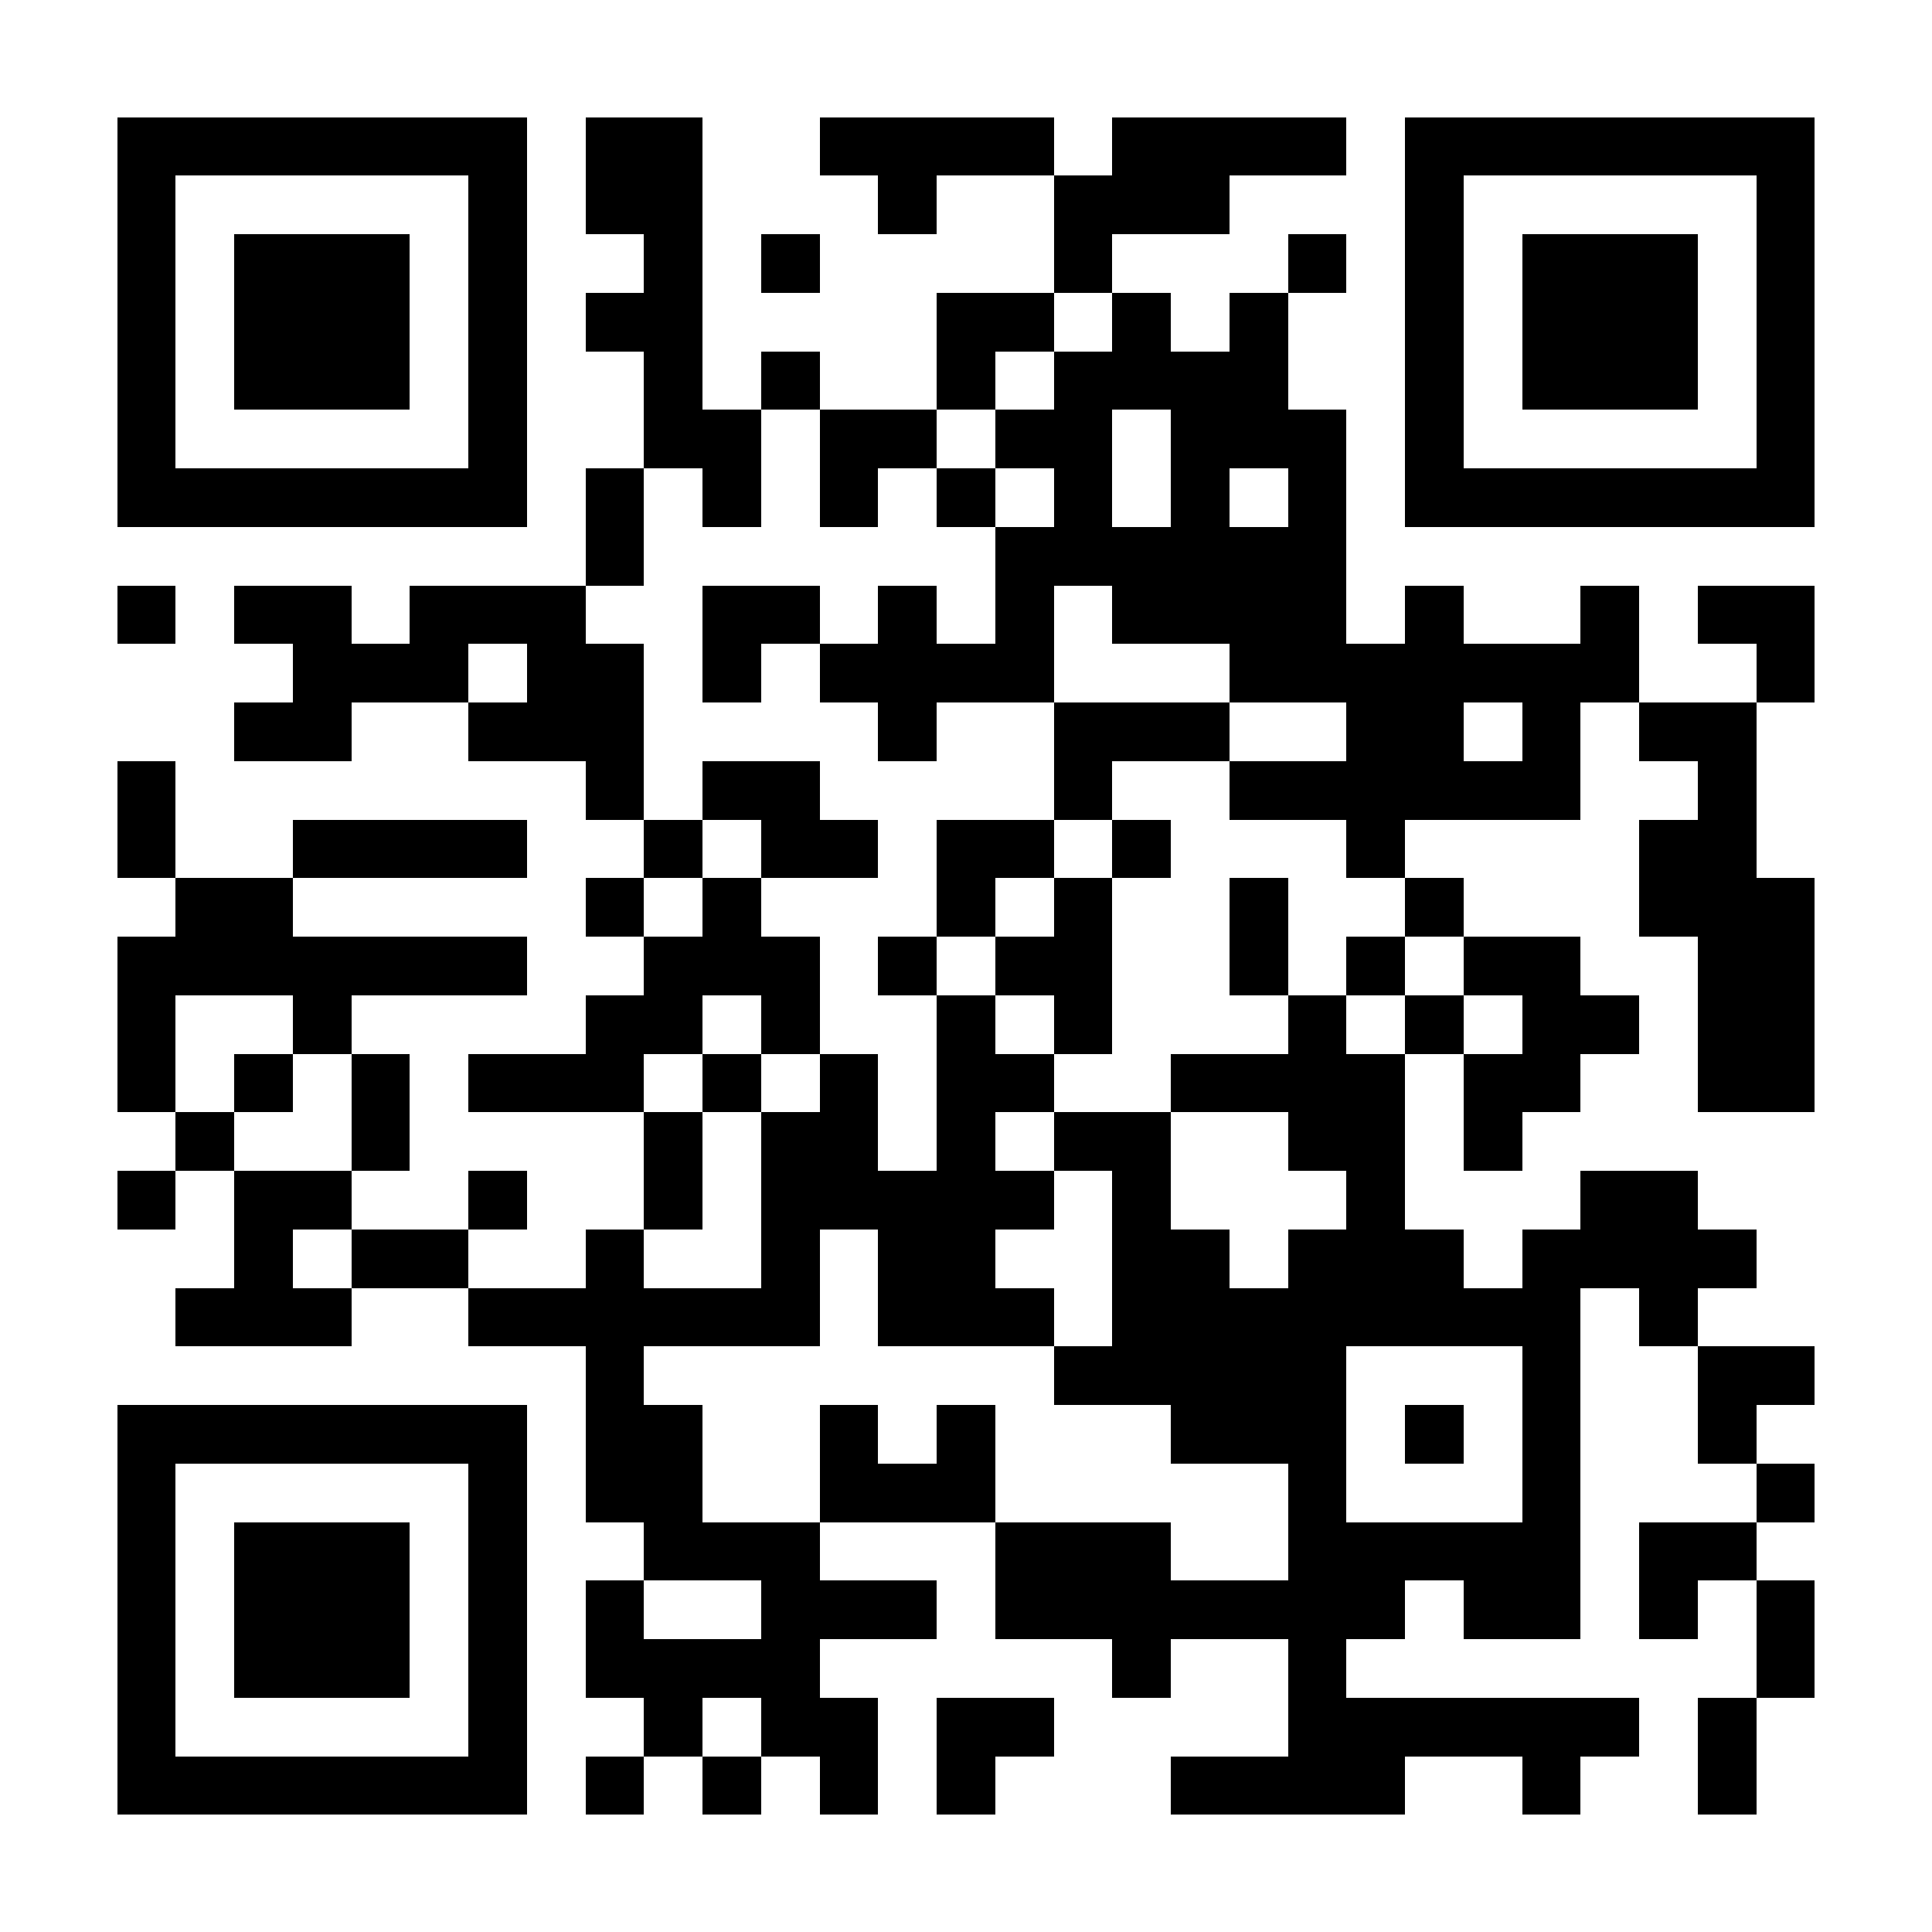 <?xml version="1.0" encoding="UTF-8"?>
<!DOCTYPE svg PUBLIC '-//W3C//DTD SVG 1.0//EN'
          'http://www.w3.org/TR/2001/REC-SVG-20010904/DTD/svg10.dtd'>
<svg fill="#fff" height="33" shape-rendering="crispEdges" style="fill: #fff;" viewBox="0 0 33 33" width="33" xmlns="http://www.w3.org/2000/svg" xmlns:xlink="http://www.w3.org/1999/xlink"
><path d="M0 0h33v33H0z"
  /><path d="M2 2.5h7m1 0h2m2 0h4m1 0h4m1 0h7M2 3.5h1m5 0h1m1 0h2m3 0h1m2 0h3m3 0h1m5 0h1M2 4.5h1m1 0h3m1 0h1m2 0h1m1 0h1m4 0h1m3 0h1m1 0h1m1 0h3m1 0h1M2 5.5h1m1 0h3m1 0h1m1 0h2m4 0h2m1 0h1m1 0h1m2 0h1m1 0h3m1 0h1M2 6.5h1m1 0h3m1 0h1m2 0h1m1 0h1m2 0h1m1 0h4m2 0h1m1 0h3m1 0h1M2 7.5h1m5 0h1m2 0h2m1 0h2m1 0h2m1 0h3m1 0h1m5 0h1M2 8.5h7m1 0h1m1 0h1m1 0h1m1 0h1m1 0h1m1 0h1m1 0h1m1 0h7M10 9.5h1m6 0h6M2 10.5h1m1 0h2m1 0h3m2 0h2m1 0h1m1 0h1m1 0h4m1 0h1m2 0h1m1 0h2M5 11.5h3m1 0h2m1 0h1m1 0h4m3 0h7m2 0h1M4 12.5h2m2 0h3m4 0h1m2 0h3m2 0h2m1 0h1m1 0h2M2 13.5h1m7 0h1m1 0h2m4 0h1m2 0h6m2 0h1M2 14.5h1m2 0h4m2 0h1m1 0h2m1 0h2m1 0h1m3 0h1m4 0h2M3 15.5h2m5 0h1m1 0h1m3 0h1m1 0h1m2 0h1m2 0h1m3 0h3M2 16.5h7m2 0h3m1 0h1m1 0h2m2 0h1m1 0h1m1 0h2m2 0h2M2 17.5h1m2 0h1m4 0h2m1 0h1m2 0h1m1 0h1m3 0h1m1 0h1m1 0h2m1 0h2M2 18.5h1m1 0h1m1 0h1m1 0h3m1 0h1m1 0h1m1 0h2m2 0h4m1 0h2m2 0h2M3 19.5h1m2 0h1m4 0h1m1 0h2m1 0h1m1 0h2m2 0h2m1 0h1M2 20.5h1m1 0h2m2 0h1m2 0h1m1 0h5m1 0h1m3 0h1m3 0h2M4 21.5h1m1 0h2m2 0h1m2 0h1m1 0h2m2 0h2m1 0h3m1 0h4M3 22.5h3m2 0h6m1 0h3m1 0h8m1 0h1M10 23.5h1m7 0h5m3 0h1m2 0h2M2 24.5h7m1 0h2m2 0h1m1 0h1m3 0h3m1 0h1m1 0h1m2 0h1M2 25.5h1m5 0h1m1 0h2m2 0h3m5 0h1m3 0h1m3 0h1M2 26.5h1m1 0h3m1 0h1m2 0h3m3 0h3m2 0h5m1 0h2M2 27.5h1m1 0h3m1 0h1m1 0h1m2 0h3m1 0h7m1 0h2m1 0h1m1 0h1M2 28.5h1m1 0h3m1 0h1m1 0h4m5 0h1m2 0h1m7 0h1M2 29.5h1m5 0h1m2 0h1m1 0h2m1 0h2m4 0h6m1 0h1M2 30.5h7m1 0h1m1 0h1m1 0h1m1 0h1m3 0h4m2 0h1m2 0h1" stroke="#000"
/></svg
>
